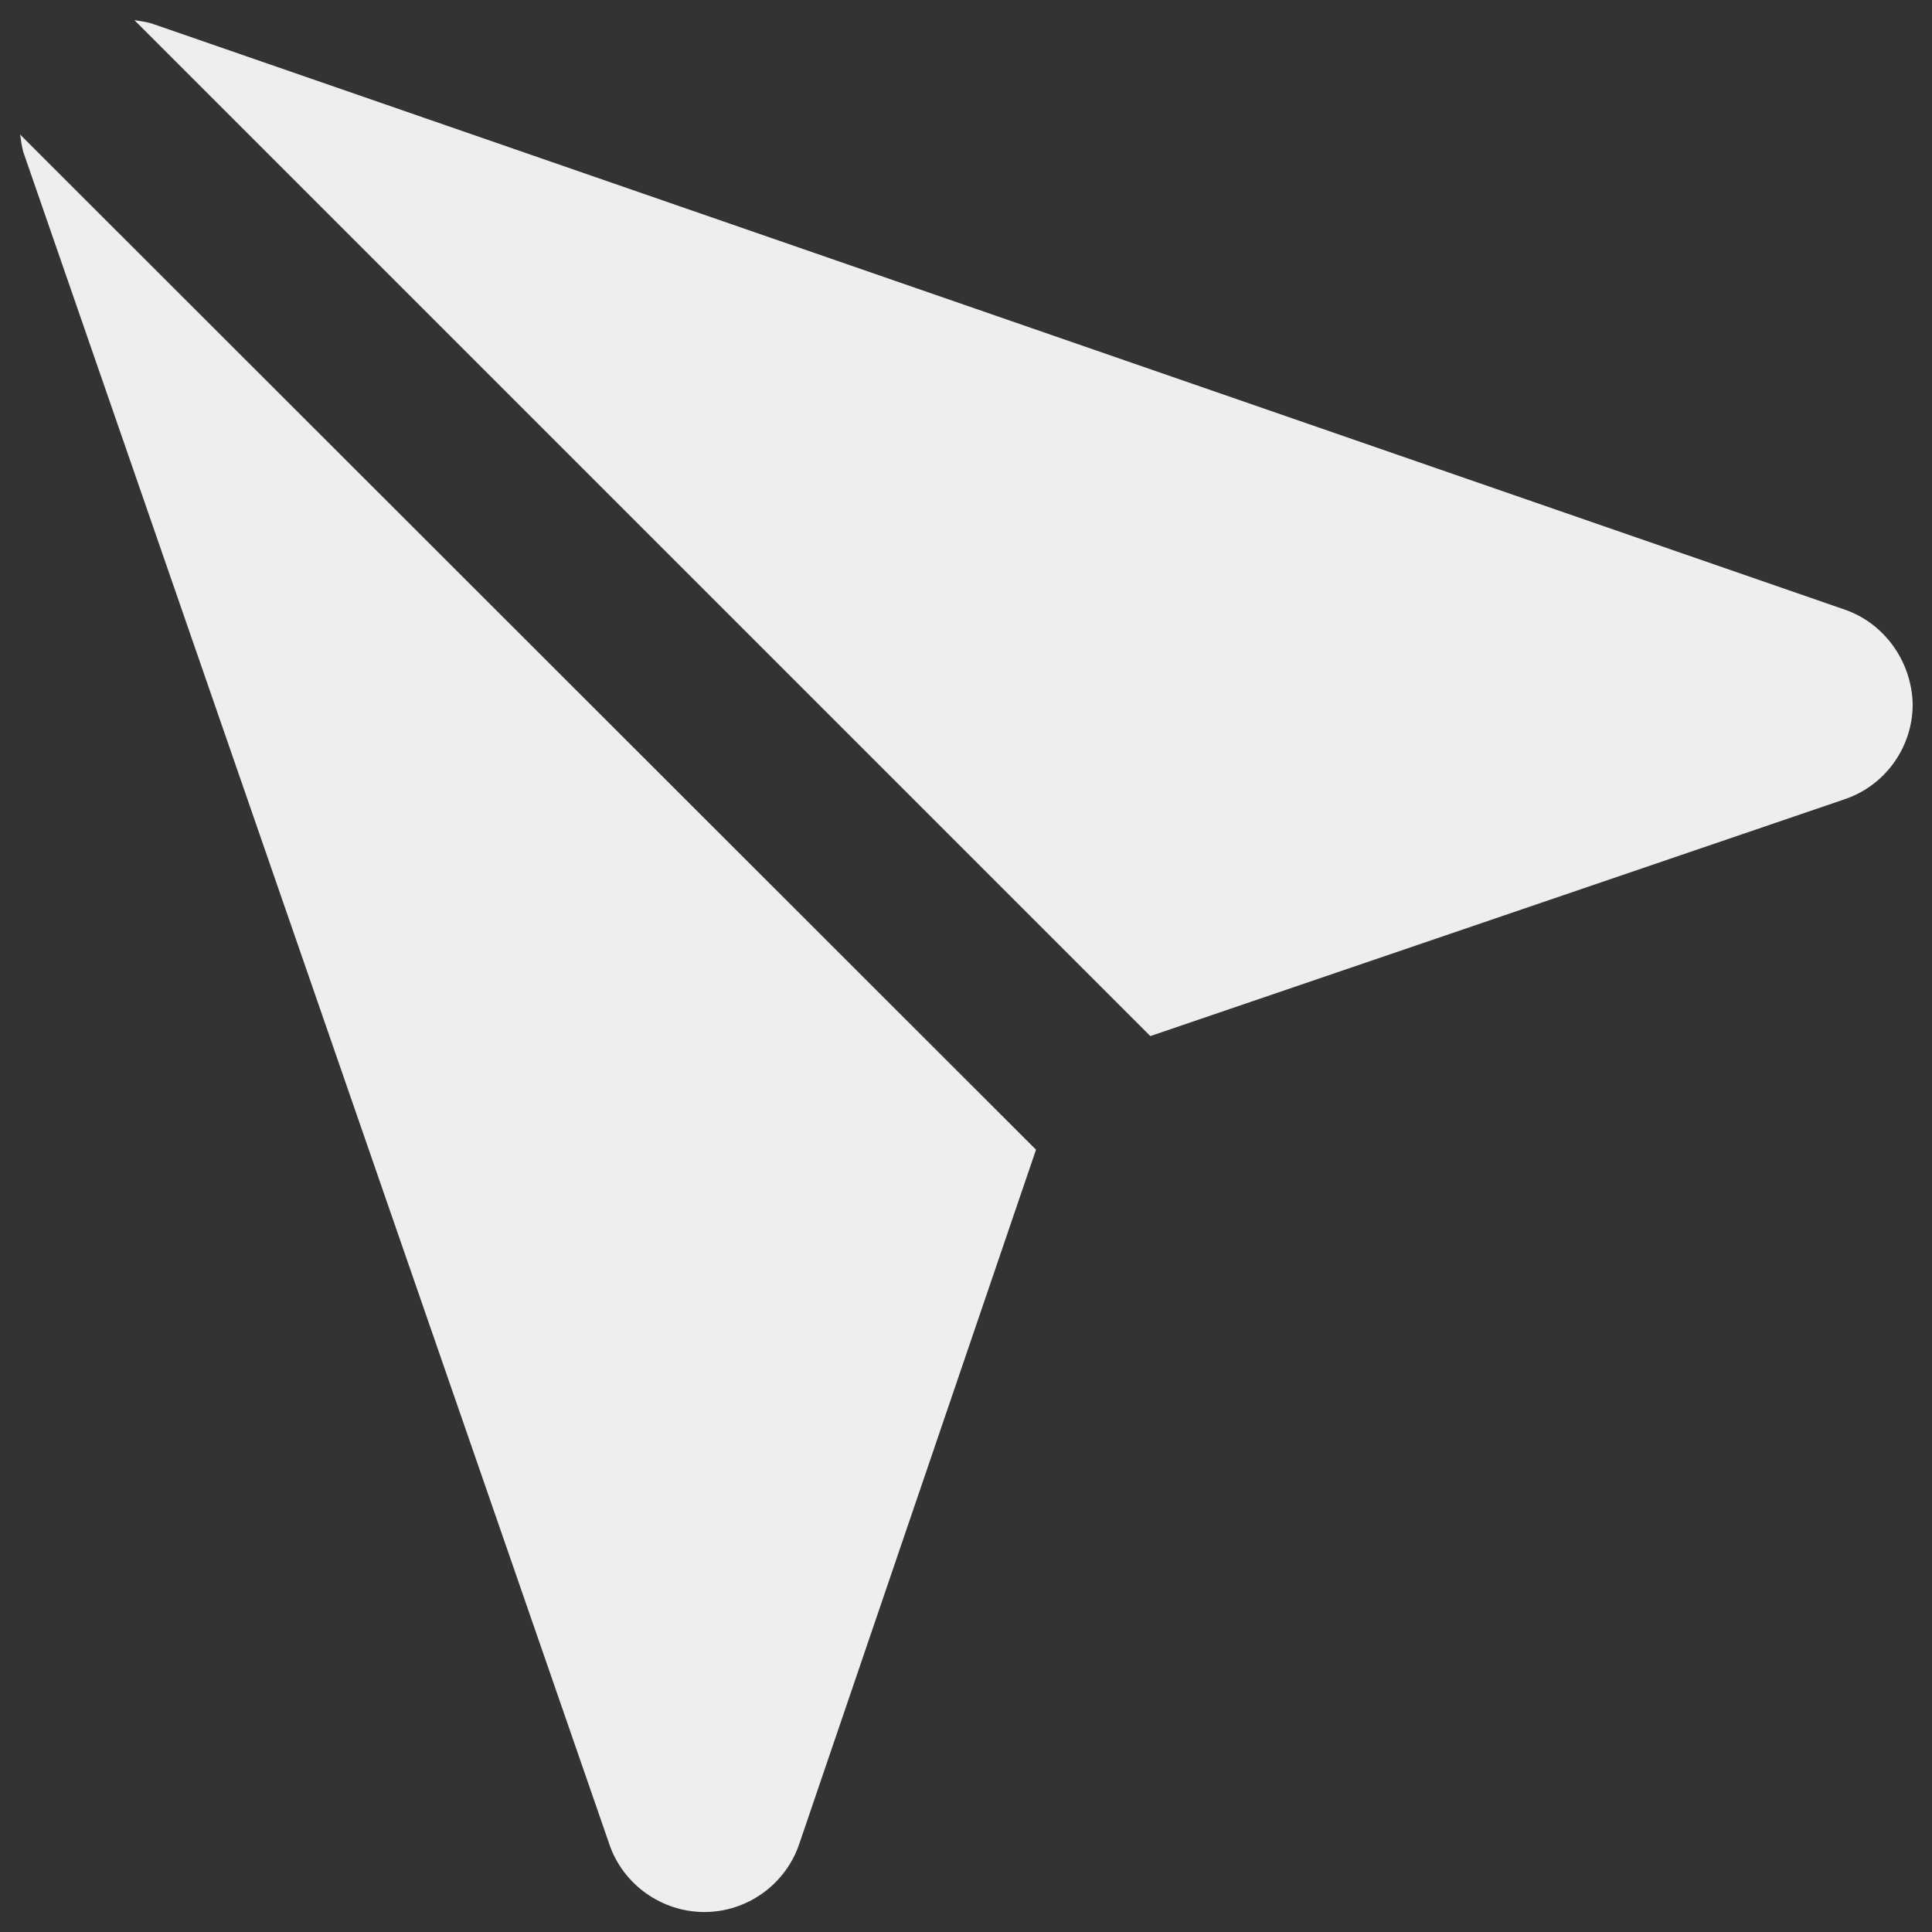 <svg width="29" height="29" viewBox="0 0 29 29" fill="none" xmlns="http://www.w3.org/2000/svg">
<rect x="0" y="0" width="29" height="29" fill="#333333" stroke="none"/>
<path d="M0.302 2.02C0.314 2.104 0.326 2.201 0.351 2.285L9.147 27.684C9.353 28.289 9.933 28.7 10.573 28.7C11.213 28.7 11.793 28.289 11.999 27.672L15.551 17.257L0.302 2.02Z" fill="#EEEEEE"/>
<path d="M27.683 9.148L2.272 0.351C2.187 0.327 2.103 0.315 2.018 0.303L17.267 15.552L27.683 11.999C28.299 11.794 28.71 11.214 28.71 10.574C28.698 9.933 28.287 9.353 27.683 9.148Z" fill="#EEEEEE"/>
</svg>

